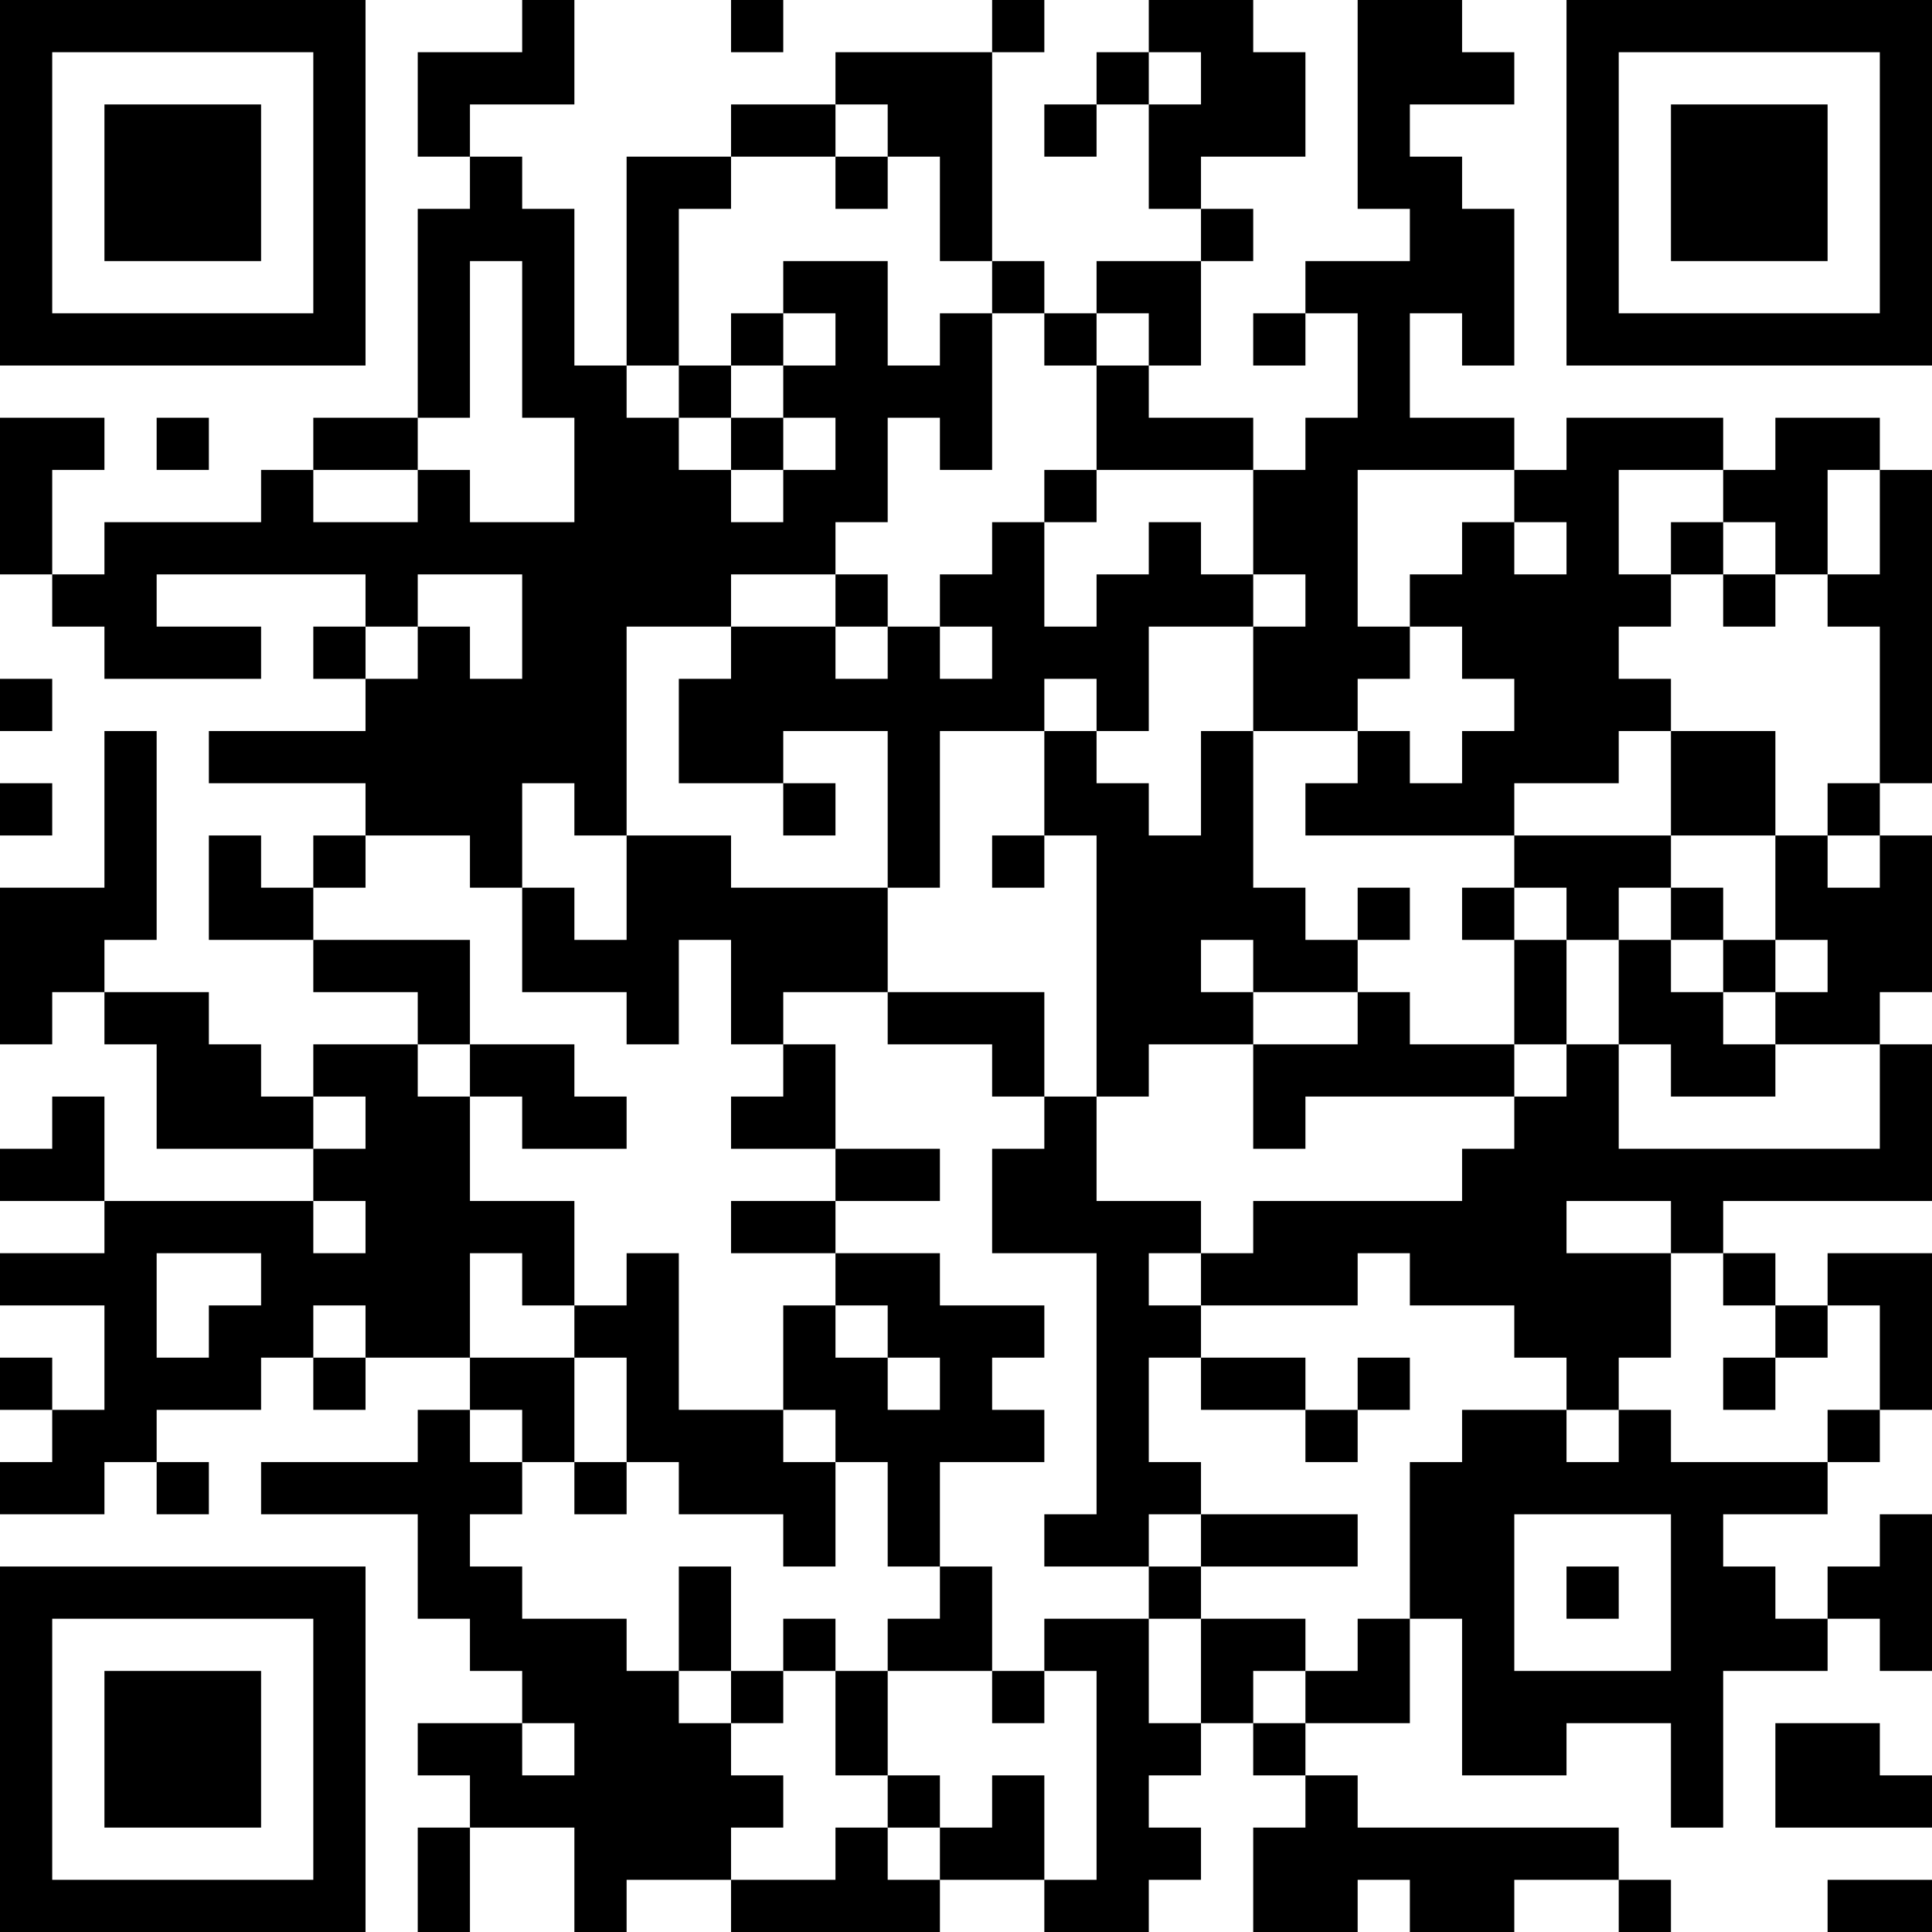 <?xml version="1.0" encoding="UTF-8"?>
<svg xmlns="http://www.w3.org/2000/svg" version="1.1" width="400" height="400" viewBox="0 0 400 400"><rect x="0" y="0" width="400" height="400" fill="#ffffff"/><g transform="scale(10.811)"><g transform="translate(0,0)"><path fill-rule="evenodd" d="M10 0L10 1L8 1L8 3L9 3L9 4L8 4L8 8L6 8L6 9L5 9L5 10L2 10L2 11L1 11L1 9L2 9L2 8L0 8L0 11L1 11L1 12L2 12L2 13L5 13L5 12L3 12L3 11L7 11L7 12L6 12L6 13L7 13L7 14L4 14L4 15L7 15L7 16L6 16L6 17L5 17L5 16L4 16L4 18L6 18L6 19L8 19L8 20L6 20L6 21L5 21L5 20L4 20L4 19L2 19L2 18L3 18L3 14L2 14L2 17L0 17L0 20L1 20L1 19L2 19L2 20L3 20L3 22L6 22L6 23L2 23L2 21L1 21L1 22L0 22L0 23L2 23L2 24L0 24L0 25L2 25L2 27L1 27L1 26L0 26L0 27L1 27L1 28L0 28L0 29L2 29L2 28L3 28L3 29L4 29L4 28L3 28L3 27L5 27L5 26L6 26L6 27L7 27L7 26L9 26L9 27L8 27L8 28L5 28L5 29L8 29L8 31L9 31L9 32L10 32L10 33L8 33L8 34L9 34L9 35L8 35L8 37L9 37L9 35L11 35L11 37L12 37L12 36L14 36L14 37L18 37L18 36L20 36L20 37L22 37L22 36L23 36L23 35L22 35L22 34L23 34L23 33L24 33L24 34L25 34L25 35L24 35L24 37L26 37L26 36L27 36L27 37L29 37L29 36L31 36L31 37L32 37L32 36L31 36L31 35L26 35L26 34L25 34L25 33L27 33L27 31L28 31L28 34L30 34L30 33L32 33L32 35L33 35L33 32L35 32L35 31L36 31L36 32L37 32L37 29L36 29L36 30L35 30L35 31L34 31L34 30L33 30L33 29L35 29L35 28L36 28L36 27L37 27L37 24L35 24L35 25L34 25L34 24L33 24L33 23L37 23L37 20L36 20L36 19L37 19L37 16L36 16L36 15L37 15L37 9L36 9L36 8L34 8L34 9L33 9L33 8L30 8L30 9L29 9L29 8L27 8L27 6L28 6L28 7L29 7L29 4L28 4L28 3L27 3L27 2L29 2L29 1L28 1L28 0L26 0L26 4L27 4L27 5L25 5L25 6L24 6L24 7L25 7L25 6L26 6L26 8L25 8L25 9L24 9L24 8L22 8L22 7L23 7L23 5L24 5L24 4L23 4L23 3L25 3L25 1L24 1L24 0L22 0L22 1L21 1L21 2L20 2L20 3L21 3L21 2L22 2L22 4L23 4L23 5L21 5L21 6L20 6L20 5L19 5L19 1L20 1L20 0L19 0L19 1L16 1L16 2L14 2L14 3L12 3L12 7L11 7L11 4L10 4L10 3L9 3L9 2L11 2L11 0ZM14 0L14 1L15 1L15 0ZM22 1L22 2L23 2L23 1ZM16 2L16 3L14 3L14 4L13 4L13 7L12 7L12 8L13 8L13 9L14 9L14 10L15 10L15 9L16 9L16 8L15 8L15 7L16 7L16 6L15 6L15 5L17 5L17 7L18 7L18 6L19 6L19 9L18 9L18 8L17 8L17 10L16 10L16 11L14 11L14 12L12 12L12 16L11 16L11 15L10 15L10 17L9 17L9 16L7 16L7 17L6 17L6 18L9 18L9 20L8 20L8 21L9 21L9 23L11 23L11 25L10 25L10 24L9 24L9 26L11 26L11 28L10 28L10 27L9 27L9 28L10 28L10 29L9 29L9 30L10 30L10 31L12 31L12 32L13 32L13 33L14 33L14 34L15 34L15 35L14 35L14 36L16 36L16 35L17 35L17 36L18 36L18 35L19 35L19 34L20 34L20 36L21 36L21 32L20 32L20 31L22 31L22 33L23 33L23 31L25 31L25 32L24 32L24 33L25 33L25 32L26 32L26 31L27 31L27 28L28 28L28 27L30 27L30 28L31 28L31 27L32 27L32 28L35 28L35 27L36 27L36 25L35 25L35 26L34 26L34 25L33 25L33 24L32 24L32 23L30 23L30 24L32 24L32 26L31 26L31 27L30 27L30 26L29 26L29 25L27 25L27 24L26 24L26 25L23 25L23 24L24 24L24 23L28 23L28 22L29 22L29 21L30 21L30 20L31 20L31 22L36 22L36 20L34 20L34 19L35 19L35 18L34 18L34 16L35 16L35 17L36 17L36 16L35 16L35 15L36 15L36 12L35 12L35 11L36 11L36 9L35 9L35 11L34 11L34 10L33 10L33 9L31 9L31 11L32 11L32 12L31 12L31 13L32 13L32 14L31 14L31 15L29 15L29 16L25 16L25 15L26 15L26 14L27 14L27 15L28 15L28 14L29 14L29 13L28 13L28 12L27 12L27 11L28 11L28 10L29 10L29 11L30 11L30 10L29 10L29 9L26 9L26 12L27 12L27 13L26 13L26 14L24 14L24 12L25 12L25 11L24 11L24 9L21 9L21 7L22 7L22 6L21 6L21 7L20 7L20 6L19 6L19 5L18 5L18 3L17 3L17 2ZM16 3L16 4L17 4L17 3ZM9 5L9 8L8 8L8 9L6 9L6 10L8 10L8 9L9 9L9 10L11 10L11 8L10 8L10 5ZM14 6L14 7L13 7L13 8L14 8L14 9L15 9L15 8L14 8L14 7L15 7L15 6ZM3 8L3 9L4 9L4 8ZM20 9L20 10L19 10L19 11L18 11L18 12L17 12L17 11L16 11L16 12L14 12L14 13L13 13L13 15L15 15L15 16L16 16L16 15L15 15L15 14L17 14L17 17L14 17L14 16L12 16L12 18L11 18L11 17L10 17L10 19L12 19L12 20L13 20L13 18L14 18L14 20L15 20L15 21L14 21L14 22L16 22L16 23L14 23L14 24L16 24L16 25L15 25L15 27L13 27L13 24L12 24L12 25L11 25L11 26L12 26L12 28L11 28L11 29L12 29L12 28L13 28L13 29L15 29L15 30L16 30L16 28L17 28L17 30L18 30L18 31L17 31L17 32L16 32L16 31L15 31L15 32L14 32L14 30L13 30L13 32L14 32L14 33L15 33L15 32L16 32L16 34L17 34L17 35L18 35L18 34L17 34L17 32L19 32L19 33L20 33L20 32L19 32L19 30L18 30L18 28L20 28L20 27L19 27L19 26L20 26L20 25L18 25L18 24L16 24L16 23L18 23L18 22L16 22L16 20L15 20L15 19L17 19L17 20L19 20L19 21L20 21L20 22L19 22L19 24L21 24L21 29L20 29L20 30L22 30L22 31L23 31L23 30L26 30L26 29L23 29L23 28L22 28L22 26L23 26L23 27L25 27L25 28L26 28L26 27L27 27L27 26L26 26L26 27L25 27L25 26L23 26L23 25L22 25L22 24L23 24L23 23L21 23L21 21L22 21L22 20L24 20L24 22L25 22L25 21L29 21L29 20L30 20L30 18L31 18L31 20L32 20L32 21L34 21L34 20L33 20L33 19L34 19L34 18L33 18L33 17L32 17L32 16L34 16L34 14L32 14L32 16L29 16L29 17L28 17L28 18L29 18L29 20L27 20L27 19L26 19L26 18L27 18L27 17L26 17L26 18L25 18L25 17L24 17L24 14L23 14L23 16L22 16L22 15L21 15L21 14L22 14L22 12L24 12L24 11L23 11L23 10L22 10L22 11L21 11L21 12L20 12L20 10L21 10L21 9ZM32 10L32 11L33 11L33 12L34 12L34 11L33 11L33 10ZM8 11L8 12L7 12L7 13L8 13L8 12L9 12L9 13L10 13L10 11ZM16 12L16 13L17 13L17 12ZM18 12L18 13L19 13L19 12ZM0 13L0 14L1 14L1 13ZM20 13L20 14L18 14L18 17L17 17L17 19L20 19L20 21L21 21L21 16L20 16L20 14L21 14L21 13ZM0 15L0 16L1 16L1 15ZM19 16L19 17L20 17L20 16ZM29 17L29 18L30 18L30 17ZM31 17L31 18L32 18L32 19L33 19L33 18L32 18L32 17ZM23 18L23 19L24 19L24 20L26 20L26 19L24 19L24 18ZM9 20L9 21L10 21L10 22L12 22L12 21L11 21L11 20ZM6 21L6 22L7 22L7 21ZM6 23L6 24L7 24L7 23ZM3 24L3 26L4 26L4 25L5 25L5 24ZM6 25L6 26L7 26L7 25ZM16 25L16 26L17 26L17 27L18 27L18 26L17 26L17 25ZM33 26L33 27L34 27L34 26ZM15 27L15 28L16 28L16 27ZM22 29L22 30L23 30L23 29ZM29 29L29 32L32 32L32 29ZM30 30L30 31L31 31L31 30ZM10 33L10 34L11 34L11 33ZM34 33L34 35L37 35L37 34L36 34L36 33ZM35 36L35 37L37 37L37 36ZM0 0L0 7L7 7L7 0ZM1 1L1 6L6 6L6 1ZM2 2L2 5L5 5L5 2ZM30 0L30 7L37 7L37 0ZM31 1L31 6L36 6L36 1ZM32 2L32 5L35 5L35 2ZM0 30L0 37L7 37L7 30ZM1 31L1 36L6 36L6 31ZM2 32L2 35L5 35L5 32Z" fill="#000000"/></g></g></svg>
